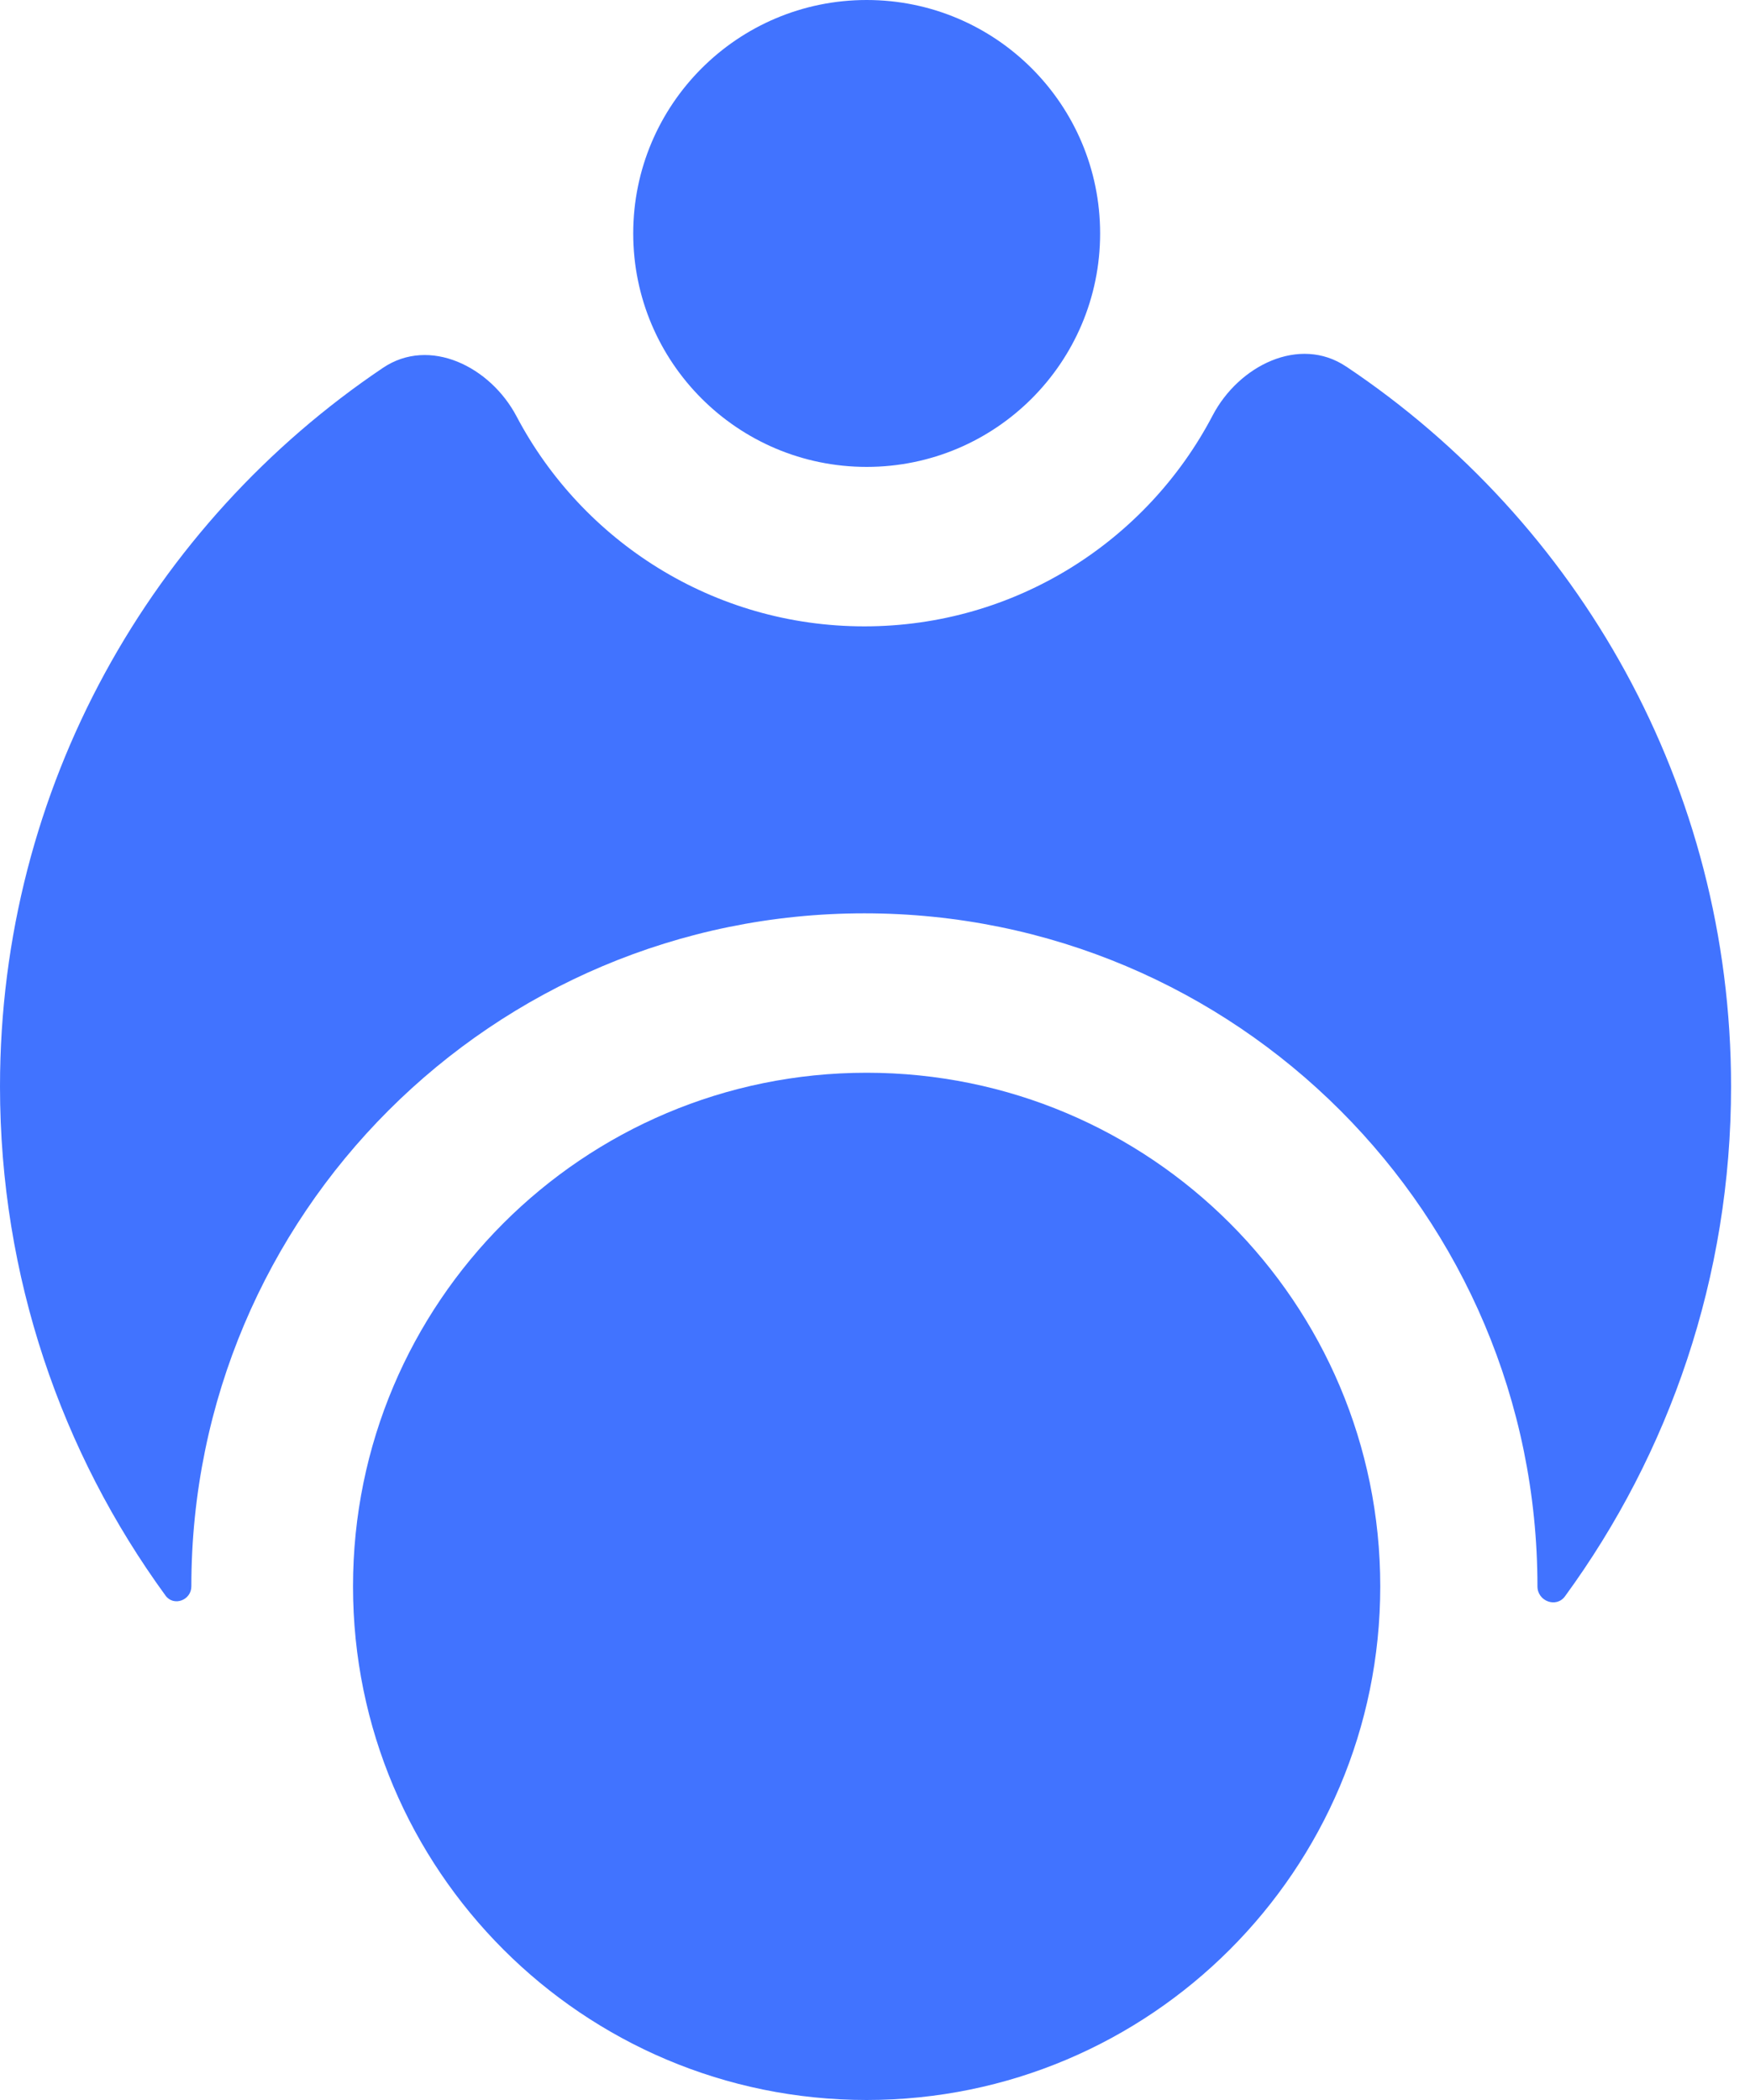 <svg fill="none" height="60" viewBox="0 0 50 60" width="50" xmlns="http://www.w3.org/2000/svg"><g fill="#4173ff"><path d="m38.46 10.472c-1.335-.893-3.068-.025-3.813 1.398-1.875 3.582-5.628 6.026-9.951 6.026-4.313 0-8.057-2.432-9.937-5.999-.749-1.421-2.484-2.284-3.816-1.388-6.6 4.441-10.943 11.979-10.943 20.532 0 5.438 1.755 10.466 4.73 14.548.233.32.737.132.737-.264 0-10.62 8.61-19.23 19.23-19.23s19.23 8.61 19.23 19.23c0 .423.537.626.787.284 2.984-4.086 4.745-9.121 4.745-14.568 0-8.577-4.366-16.134-10.997-20.569z"/><path d="m39.436 45.325c0 8.104-6.57 14.675-14.675 14.675s-14.675-6.57-14.675-14.675c0-8.105 6.57-14.675 14.675-14.675s14.675 6.57 14.675 14.675z"/><path d="m31.432 6.67c0 3.684-2.986 6.67-6.67 6.67s-6.67-2.986-6.67-6.67c0-3.684 2.986-6.67 6.67-6.67s6.67 2.986 6.67 6.67z"/></g></svg>